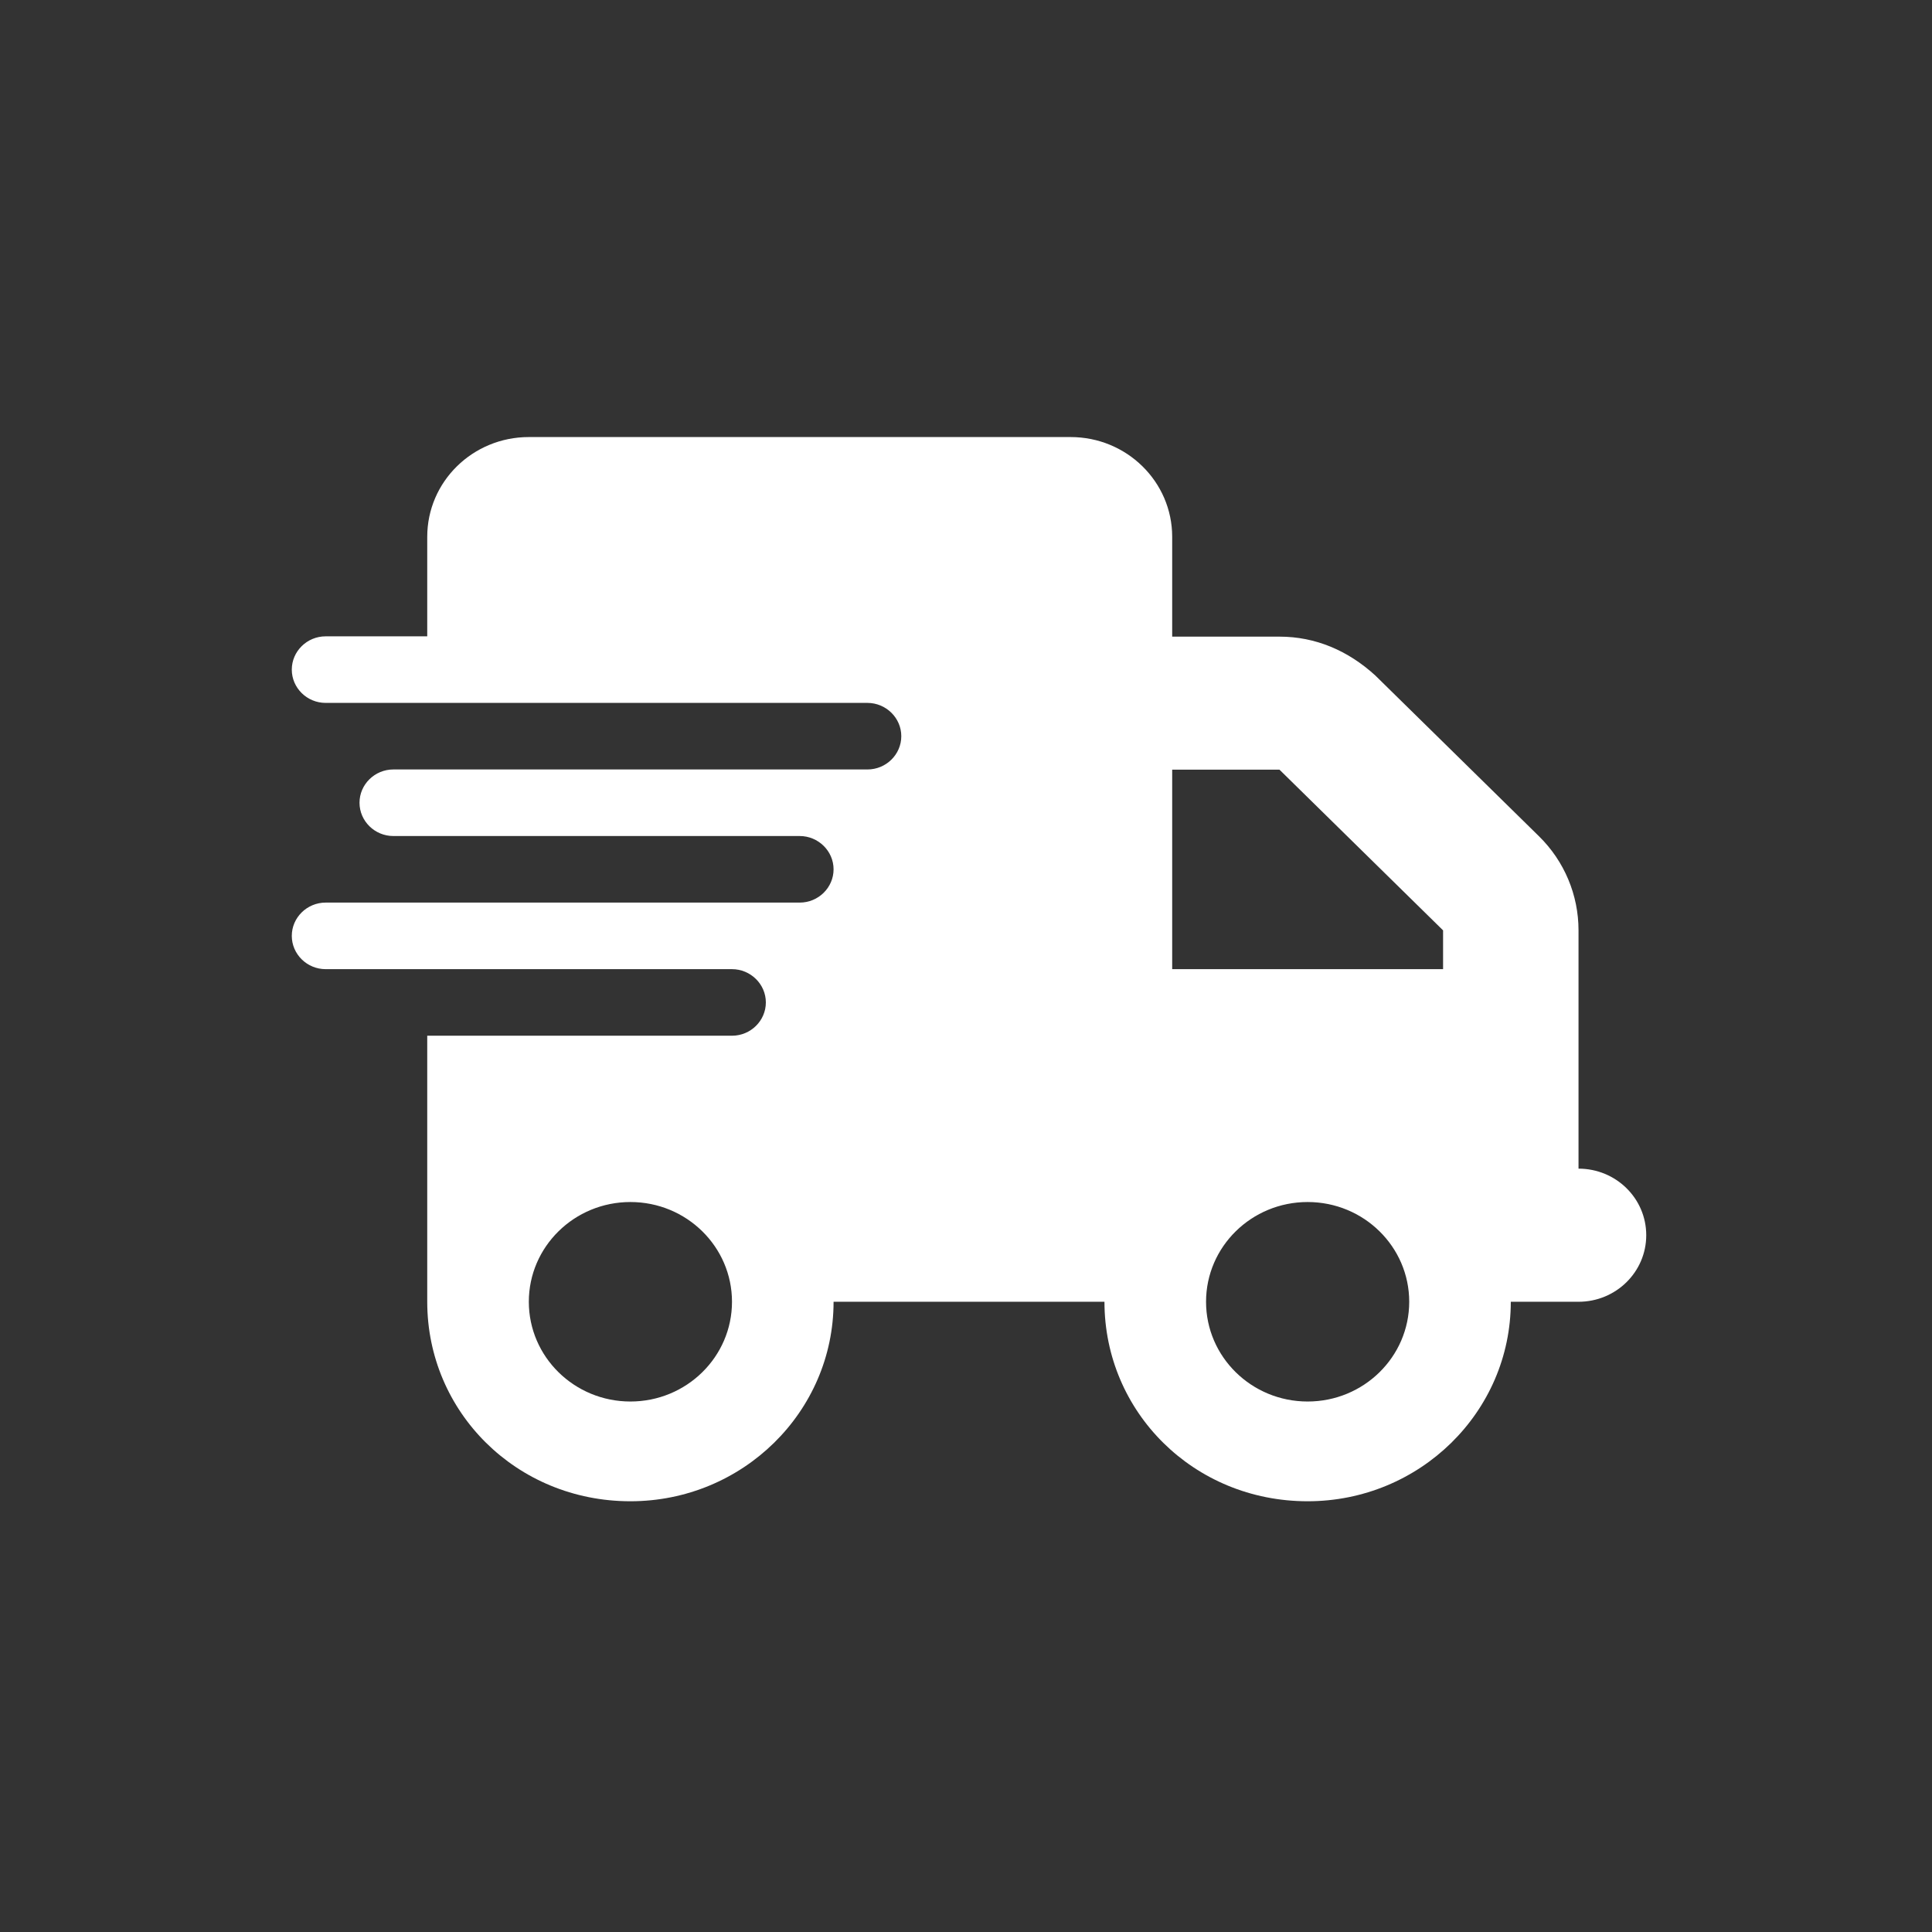 <?xml version="1.0" encoding="UTF-8" standalone="no"?>
<!-- Created with Inkscape (http://www.inkscape.org/) -->

<svg
   width="20"
   height="20"
   viewBox="0 0 5.292 5.292"
   version="1.1"
   id="svg827"
   inkscape:version="1.1.1 (3bf5ae0d25, 2021-09-20)"
   sodipodi:docname="icon-truck-white.svg"
   xmlns:inkscape="http://www.inkscape.org/namespaces/inkscape"
   xmlns:sodipodi="http://sodipodi.sourceforge.net/DTD/sodipodi-0.dtd"
   xmlns="http://www.w3.org/2000/svg"
   xmlns:svg="http://www.w3.org/2000/svg">
  <rect x="0" y="0" width="5.292" height="5.292" fill="#333333" stroke="none"/>
  <sodipodi:namedview
     id="namedview829"
     pagecolor="#ffffff"
     bordercolor="#666666"
     borderopacity="1.0"
     inkscape:pageshadow="2"
     inkscape:pageopacity="0.0"
     inkscape:pagecheckerboard="0"
     inkscape:document-units="px"
     showgrid="true"
     units="px"
     inkscape:zoom="28.602461"
     inkscape:cx="11.659836"
     inkscape:cy="10.016621"
     inkscape:window-width="2560"
     inkscape:window-height="1017"
     inkscape:window-x="-8"
     inkscape:window-y="-8"
     inkscape:window-maximized="1"
     inkscape:current-layer="g26498"
     inkscape:lockguides="true">
    <inkscape:grid
       type="xygrid"
       id="grid911" />
  </sodipodi:namedview>
  <defs
     id="defs824" />
  <g
     inkscape:label="Ebene 1"
     inkscape:groupmode="layer"
     id="layer1">
    <g
       id="g26498"
       transform="matrix(0.265,0,0,0.265,-2.518,-3.231)">
      <path
         fill="none"
         d="M 0,0 H 24 V 24 H 0 Z"
         id="path26494" />
      <path
         d="m 13.918,17.741 c 0,-0.57 0.47,-1.031 1.05,-1.031 h 5.6 c 0.58,0 1.05,0.462 1.05,1.031 v 4.469 h 4.2 v 2.062 c 0.387,0 0.7,0.307 0.7,0.688 0,0.38 -0.313,0.688 -0.7,0.688 h -0.7 c 0,1.139 -0.941,2.062 -2.1,2.062 -1.179,0 -2.1,-0.924 -2.1,-2.062 h -2.8 c 0,1.139 -0.941,2.062 -2.1,2.062 -1.179,0 -2.1,-0.924 -2.1,-2.062 v -2.75 h 3.15 c 0.193,0 0.35,-0.155 0.35,-0.344 0,-0.189 -0.158,-0.344 -0.35,-0.344 h -4.2 c -0.193,0 -0.35,-0.155 -0.35,-0.344 0,-0.189 0.157,-0.344 0.35,-0.344 h 4.9 c 0.193,0 0.35,-0.155 0.35,-0.344 0,-0.189 -0.158,-0.344 -0.35,-0.344 h -4.2 c -0.193,0 -0.35,-0.155 -0.35,-0.344 0,-0.189 0.157,-0.344 0.35,-0.344 h 4.9 c 0.193,0 0.35,-0.155 0.35,-0.344 0,-0.189 -0.158,-0.344 -0.35,-0.344 h -5.6 c -0.193,0 -0.35,-0.155 -0.35,-0.344 0,-0.189 0.157,-0.344 0.35,-0.344 h 1.05 z m 2.1,8.938 c 0.58,0 1.05,-0.462 1.05,-1.031 0,-0.569 -0.47,-1.031 -1.05,-1.031 -0.58,0 -1.05,0.462 -1.05,1.031 0,0.569 0.47,1.031 1.05,1.031 z m 7,-2.062 c -0.58,0 -1.05,0.462 -1.05,1.031 0,0.569 0.47,1.031 1.05,1.031 0.58,0 1.05,-0.462 1.05,-1.031 0,-0.569 -0.47,-1.031 -1.05,-1.031 z m -0.291,-4.469 h -1.459 v -1.375 h 1.459 c 0.372,0 0.709,0.144 0.991,0.402 l 1.691,1.661 c 0.263,0.258 0.409,0.608 0.409,0.973 v 1.089 h -1.4 v -1.089 z"
         id="path1250"
         style="fill:#ffffff;stroke-width:0.022" />
    </g>
  </g>
</svg>
